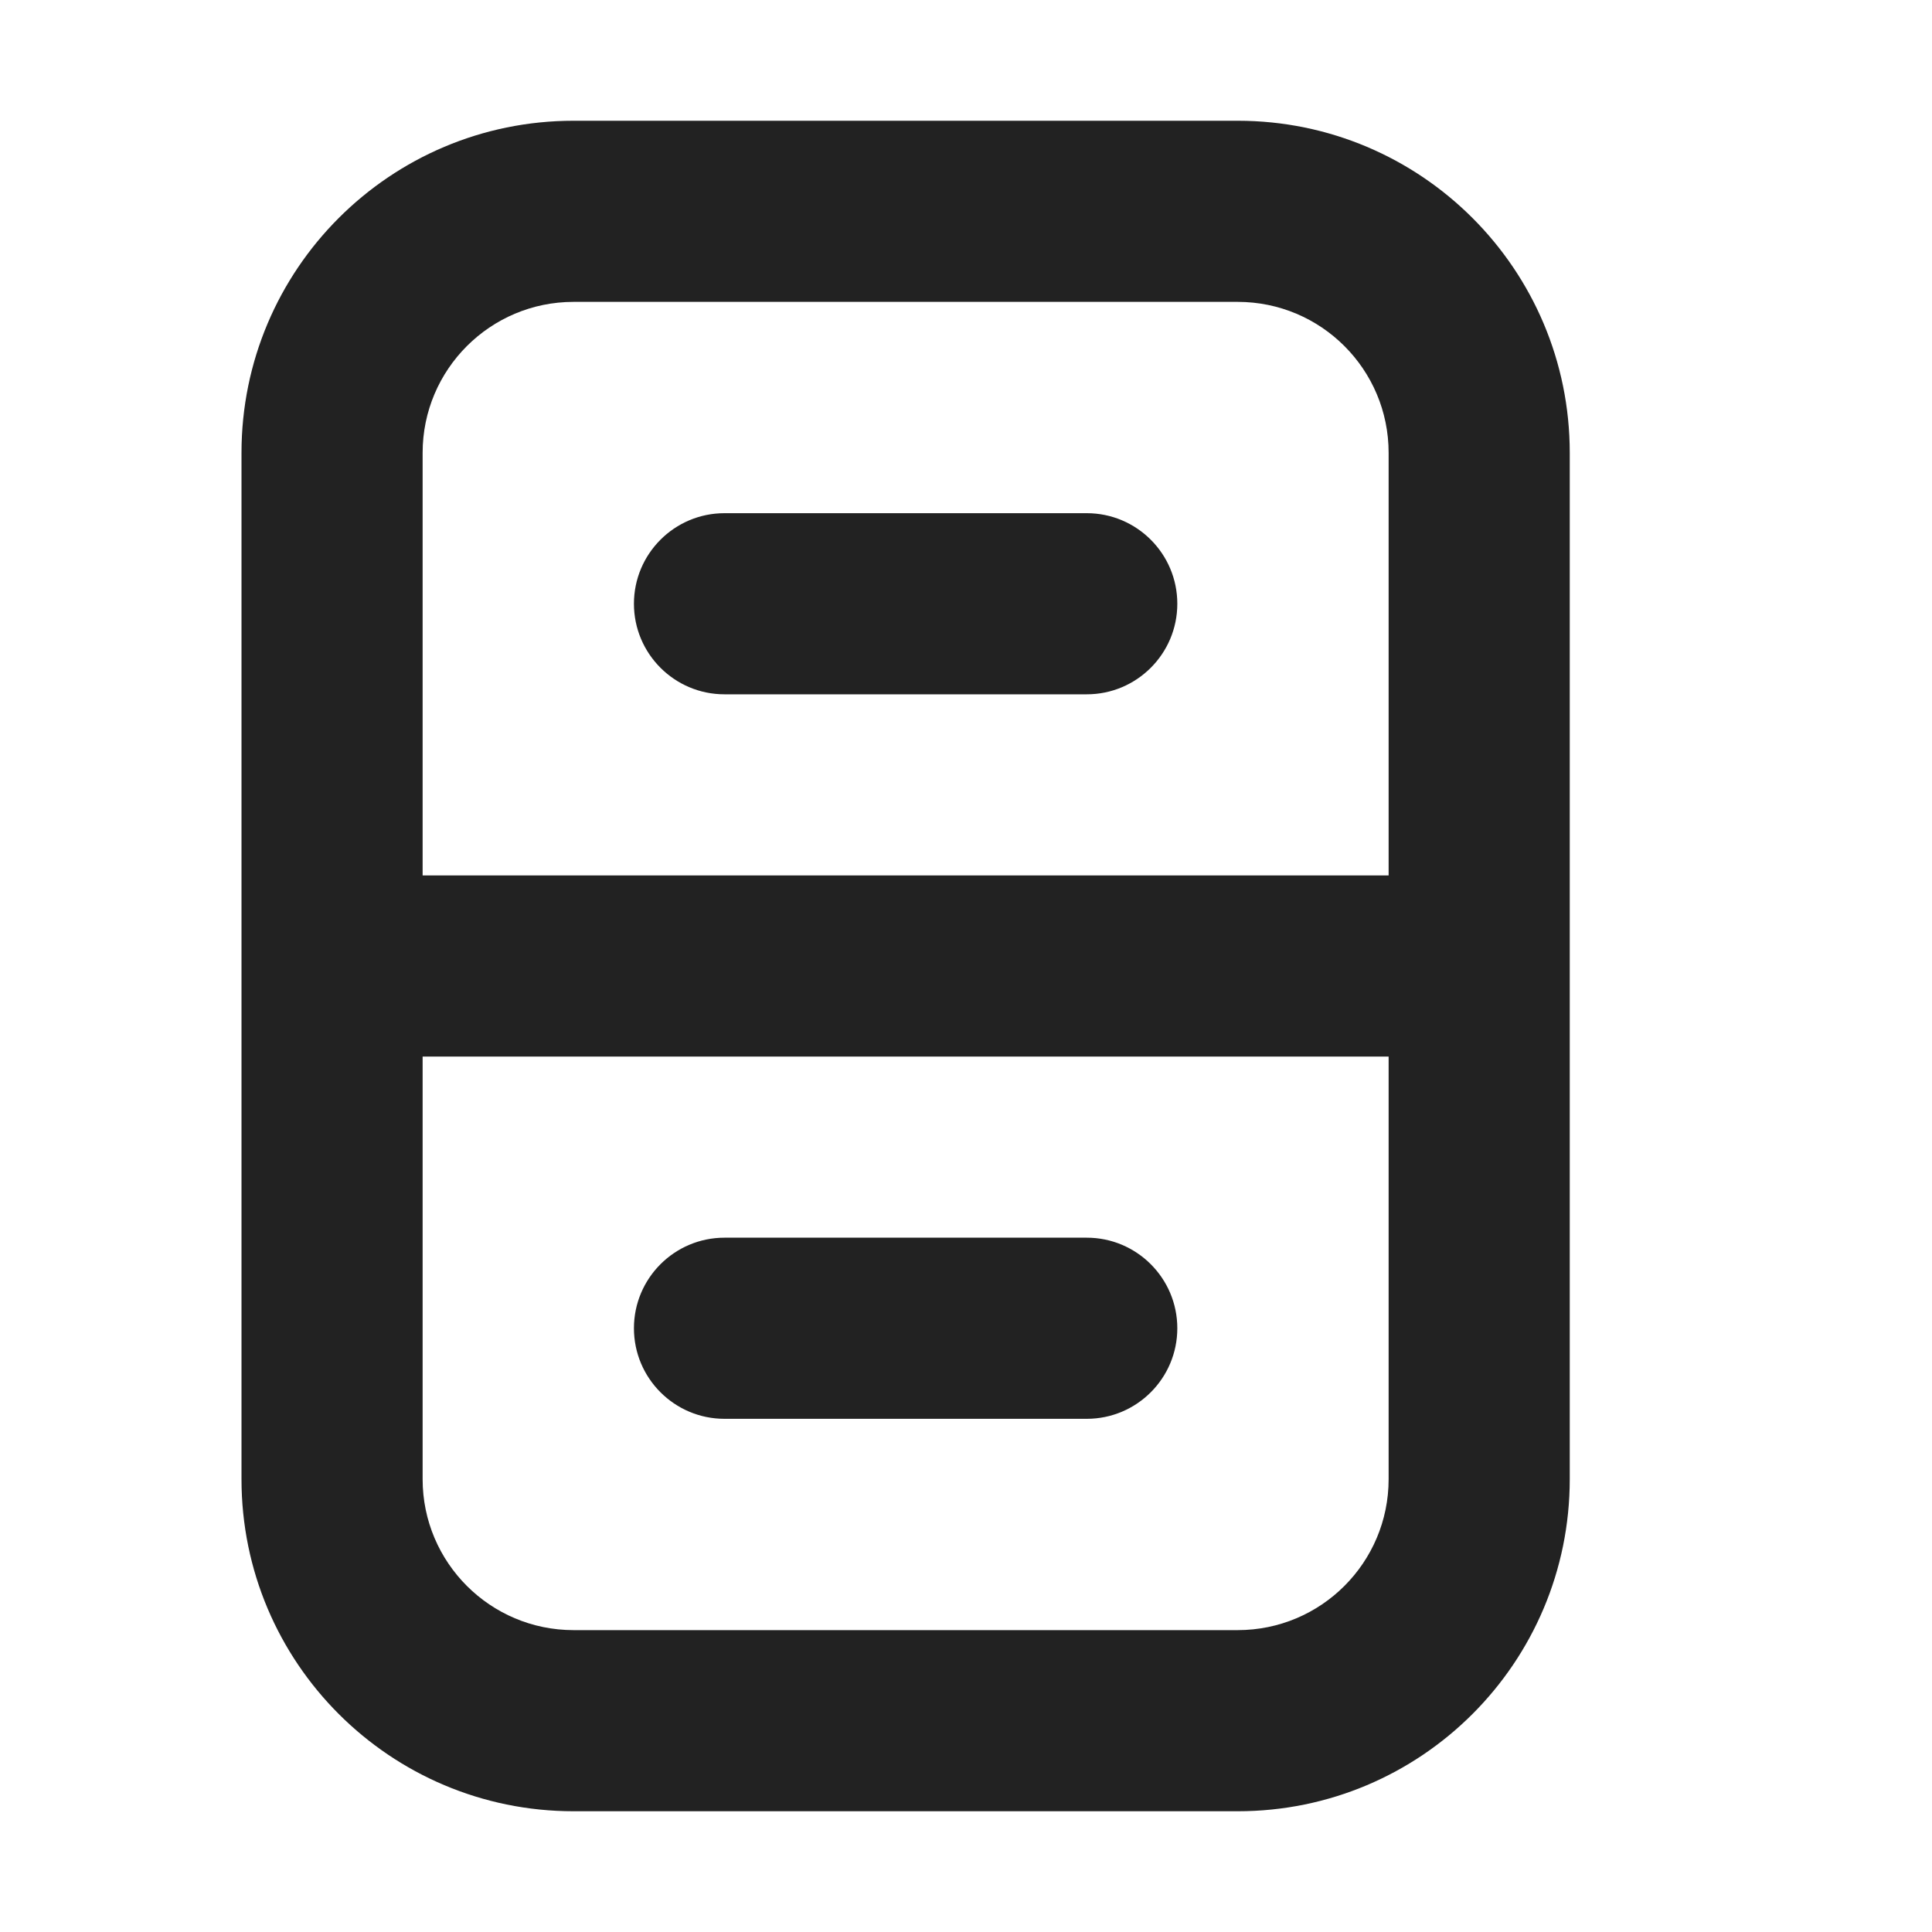 <svg width="16" height="16" viewBox="0 0 16 16" fill="none" xmlns="http://www.w3.org/2000/svg">
<path d="M5.25 5C5.25 4.586 5.586 4.25 6 4.25H9C9.414 4.25 9.75 4.586 9.75 5C9.75 5.414 9.414 5.75 9 5.75H6C5.586 5.75 5.25 5.414 5.25 5Z" fill="#222222"/>
<path d="M6 10.25C5.586 10.25 5.25 10.586 5.25 11C5.25 11.414 5.586 11.75 6 11.75H9C9.414 11.75 9.75 11.414 9.75 11C9.75 10.586 9.414 10.25 9 10.25H6Z" fill="#222222"/>
<path fill-rule="evenodd" clip-rule="evenodd" d="M4.75 1C3.231 1 2 2.231 2 3.75V12.25C2 13.769 3.231 15 4.75 15H10.25C11.769 15 13 13.769 13 12.25V3.75C13 2.231 11.769 1 10.25 1H4.75ZM3.5 3.75C3.5 3.06 4.06 2.5 4.75 2.5H10.25C10.941 2.5 11.5 3.06 11.5 3.75V7.25H3.5V3.75ZM3.5 8.75V12.25C3.5 12.94 4.06 13.5 4.75 13.5H10.25C10.941 13.5 11.5 12.94 11.5 12.25V8.75H3.5Z" fill="#222222"/>
</svg>
